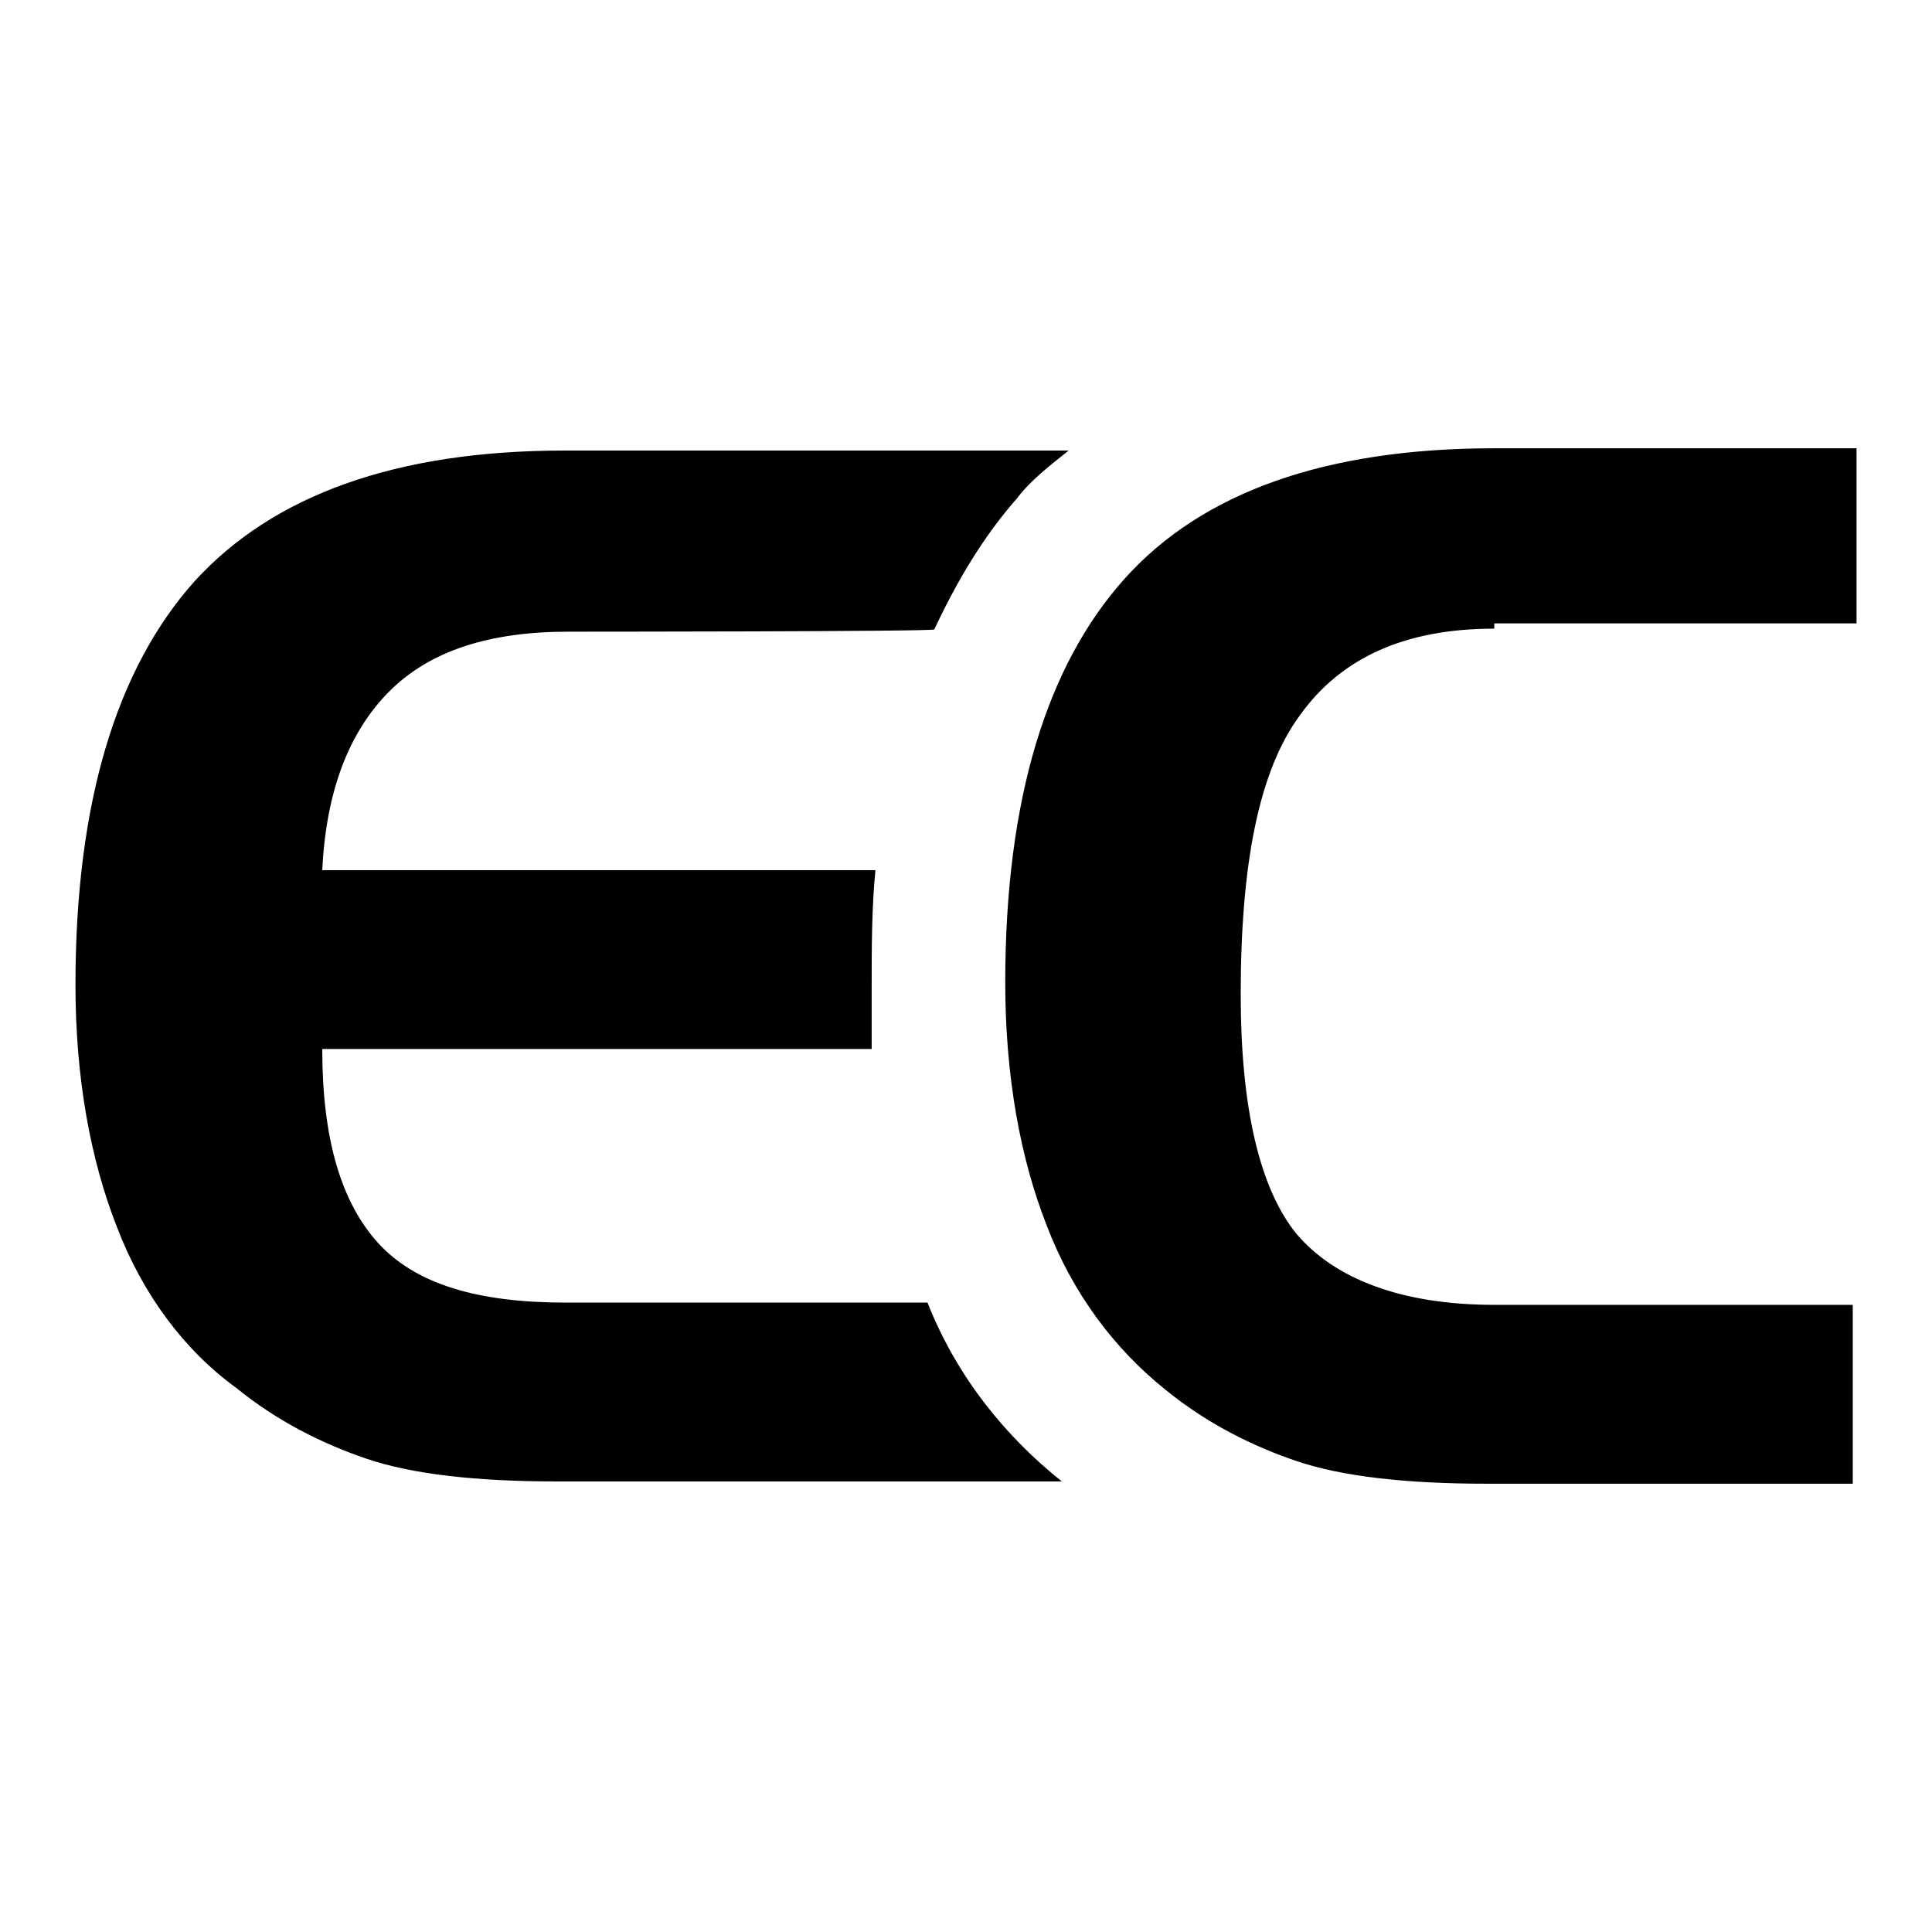 <?xml version="1.0" encoding="utf-8"?>
<!-- Svg Vector Icons : http://www.onlinewebfonts.com/icon -->
<!DOCTYPE svg PUBLIC "-//W3C//DTD SVG 1.1//EN" "http://www.w3.org/Graphics/SVG/1.1/DTD/svg11.dtd">
<svg version="1.1" xmlns="http://www.w3.org/2000/svg" xmlns:xlink="http://www.w3.org/1999/xlink" x="0px" y="0px" viewBox="0 0 256 256" enable-background="new 0 0 256 256" xml:space="preserve">
<g><g><path fill="#000000" d="M198,83.3c-11.9,0-20.3,3.9-25.7,11.4c-5.5,7.4-7.9,19.8-7.9,37.1c0,14.9,2.5,25.7,7.4,31.7c5,5.9,13.8,9.4,26.2,9.4h47.5v23.7H197c-10.9,0-19.3-1-25.2-3c-5.9-2-11.9-5-17.3-9.4c-6.9-5.5-12.4-12.9-15.8-21.8c-3.5-8.9-5.5-19.8-5.5-32.2c0-24.3,5.5-42,15.8-53.5s26.7-17.3,49-17.3h48v23.2h-48 M75.3,83.7c-10.4,0-18.3,2.5-23.7,7.9c-5.4,5.4-8.4,13.3-8.9,23.7h73.3c-0.5,5-0.5,10.4-0.5,15.8c0,3,0,5.5,0,7.9H42.7c0,11.9,2.5,20.3,7.4,25.7c5,5.5,13.3,7.9,24.8,7.9h48c3.9,9.9,10.4,17.8,17.8,23.7H73.8c-10.9,0-19.3-1-25.2-3s-11.9-5-17.3-9.4c-6.9-5-12.4-12.4-15.8-21.3c-3.5-8.9-5.5-19.7-5.5-32.1c0-24.3,5.5-42,15.8-53.5c10.4-11.4,26.7-17.3,49-17.3h66.8c-2.5,2-5,3.9-6.9,6.4c-4.4,5-7.9,10.9-10.9,17.3C123.8,83.7,75.3,83.7,75.3,83.7z"/></g></g>
</svg>